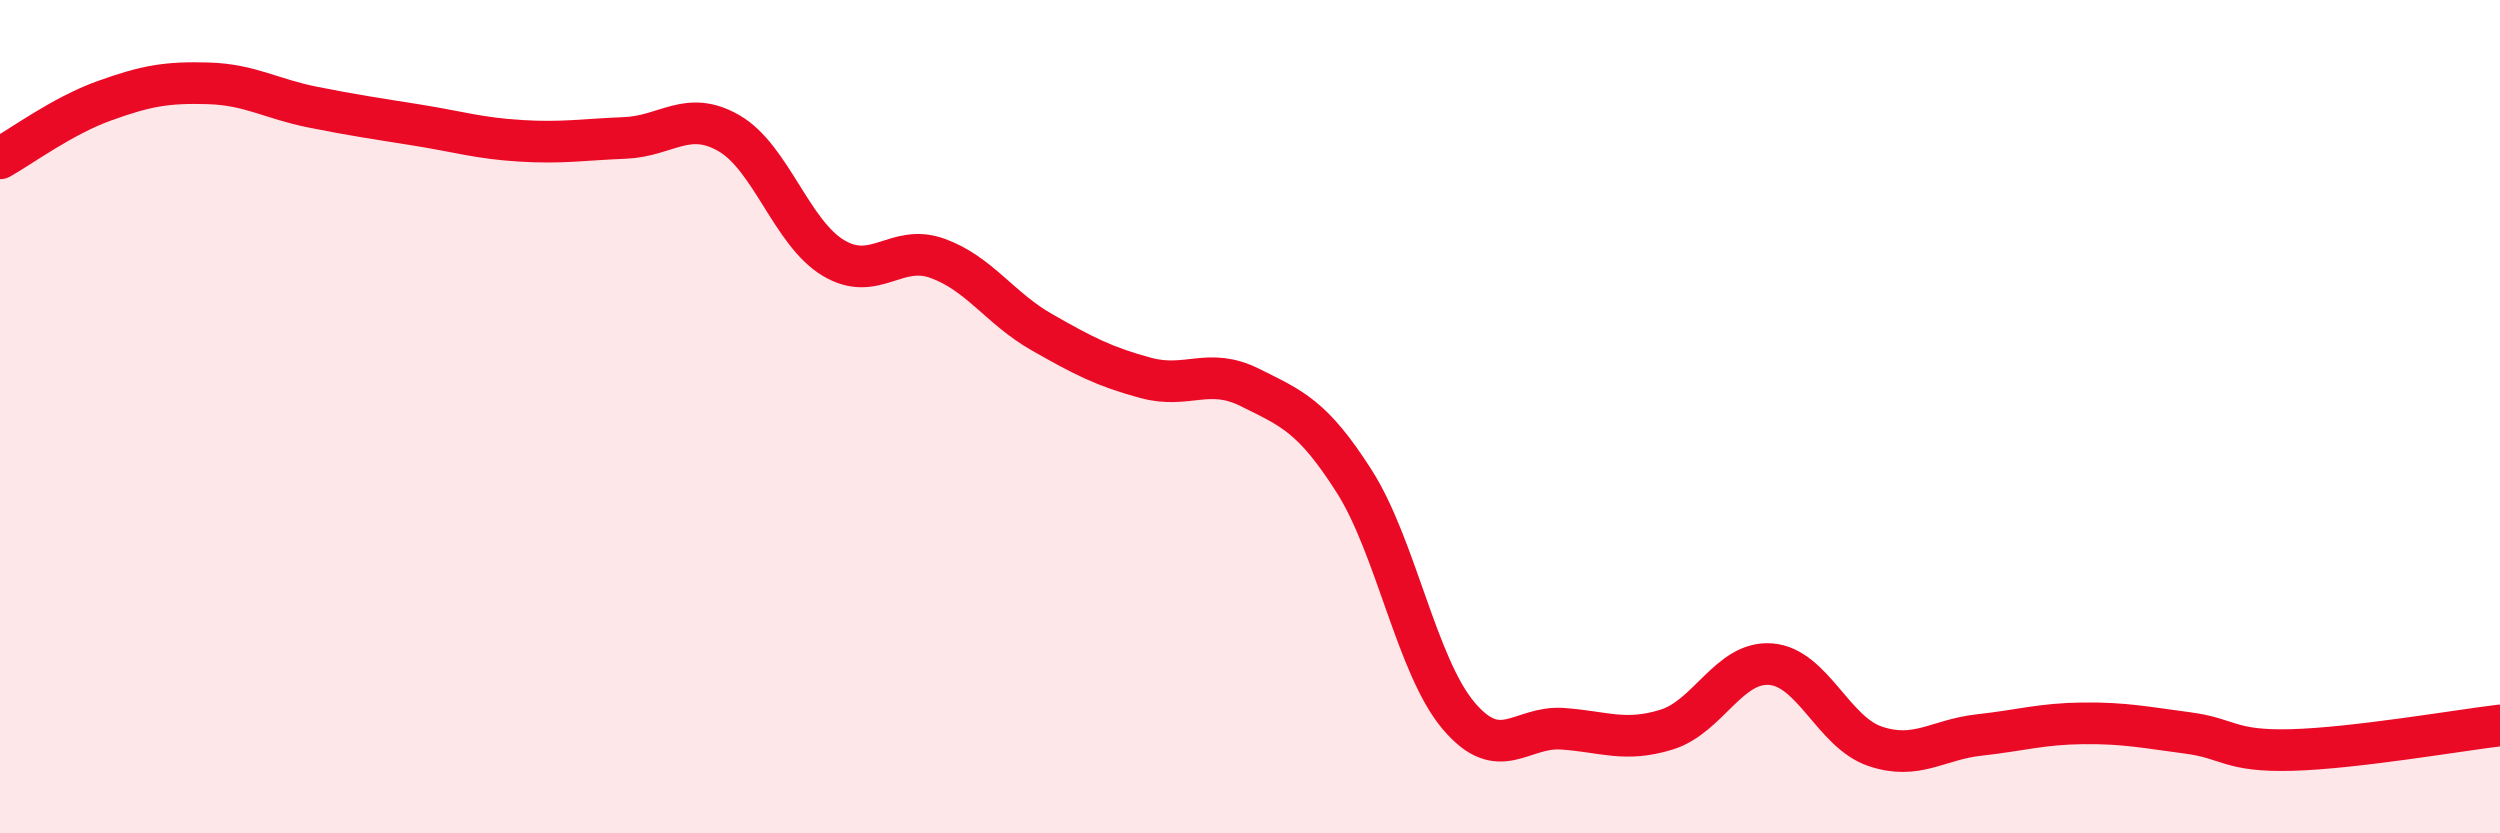 
    <svg width="60" height="20" viewBox="0 0 60 20" xmlns="http://www.w3.org/2000/svg">
      <path
        d="M 0,3.8 C 0.5,3.52 1.5,2.78 2.5,2.42 C 3.5,2.06 4,1.97 5,2 C 6,2.03 6.5,2.37 7.5,2.57 C 8.5,2.77 9,2.84 10,3 C 11,3.16 11.5,3.32 12.5,3.38 C 13.5,3.44 14,3.35 15,3.31 C 16,3.27 16.5,2.62 17.5,3.2 C 18.5,3.78 19,5.59 20,6.19 C 21,6.79 21.5,5.84 22.5,6.2 C 23.5,6.56 24,7.4 25,7.97 C 26,8.54 26.5,8.8 27.5,9.07 C 28.5,9.34 29,8.8 30,9.3 C 31,9.8 31.5,9.98 32.5,11.55 C 33.5,13.12 34,15.98 35,17.17 C 36,18.36 36.5,17.42 37.5,17.49 C 38.5,17.56 39,17.82 40,17.51 C 41,17.2 41.5,15.86 42.5,15.94 C 43.5,16.02 44,17.57 45,17.91 C 46,18.25 46.5,17.75 47.5,17.64 C 48.5,17.53 49,17.37 50,17.36 C 51,17.35 51.5,17.46 52.5,17.59 C 53.5,17.72 53.5,18.04 55,18 C 56.5,17.96 59,17.53 60,17.41L60 20L0 20Z"
        fill="#EB0A25"
        opacity="0.1"
        stroke-linecap="round"
        stroke-linejoin="round"
      />
      <path
        d="M 0,3.8 C 0.5,3.52 1.5,2.78 2.5,2.42 C 3.5,2.06 4,1.97 5,2 C 6,2.03 6.5,2.37 7.5,2.57 C 8.5,2.77 9,2.84 10,3 C 11,3.16 11.5,3.32 12.5,3.38 C 13.5,3.44 14,3.35 15,3.31 C 16,3.27 16.5,2.62 17.5,3.2 C 18.5,3.78 19,5.59 20,6.19 C 21,6.79 21.5,5.84 22.5,6.2 C 23.5,6.56 24,7.4 25,7.97 C 26,8.54 26.5,8.8 27.5,9.07 C 28.5,9.34 29,8.8 30,9.3 C 31,9.8 31.5,9.98 32.5,11.55 C 33.5,13.12 34,15.98 35,17.17 C 36,18.36 36.5,17.42 37.5,17.49 C 38.5,17.56 39,17.82 40,17.51 C 41,17.2 41.5,15.86 42.5,15.94 C 43.5,16.02 44,17.57 45,17.91 C 46,18.25 46.5,17.75 47.5,17.64 C 48.5,17.53 49,17.37 50,17.36 C 51,17.35 51.5,17.46 52.5,17.59 C 53.5,17.72 53.5,18.04 55,18 C 56.5,17.96 59,17.53 60,17.41"
        stroke="#EB0A25"
        stroke-width="1"
        fill="none"
        stroke-linecap="round"
        stroke-linejoin="round"
      />
    </svg>
  